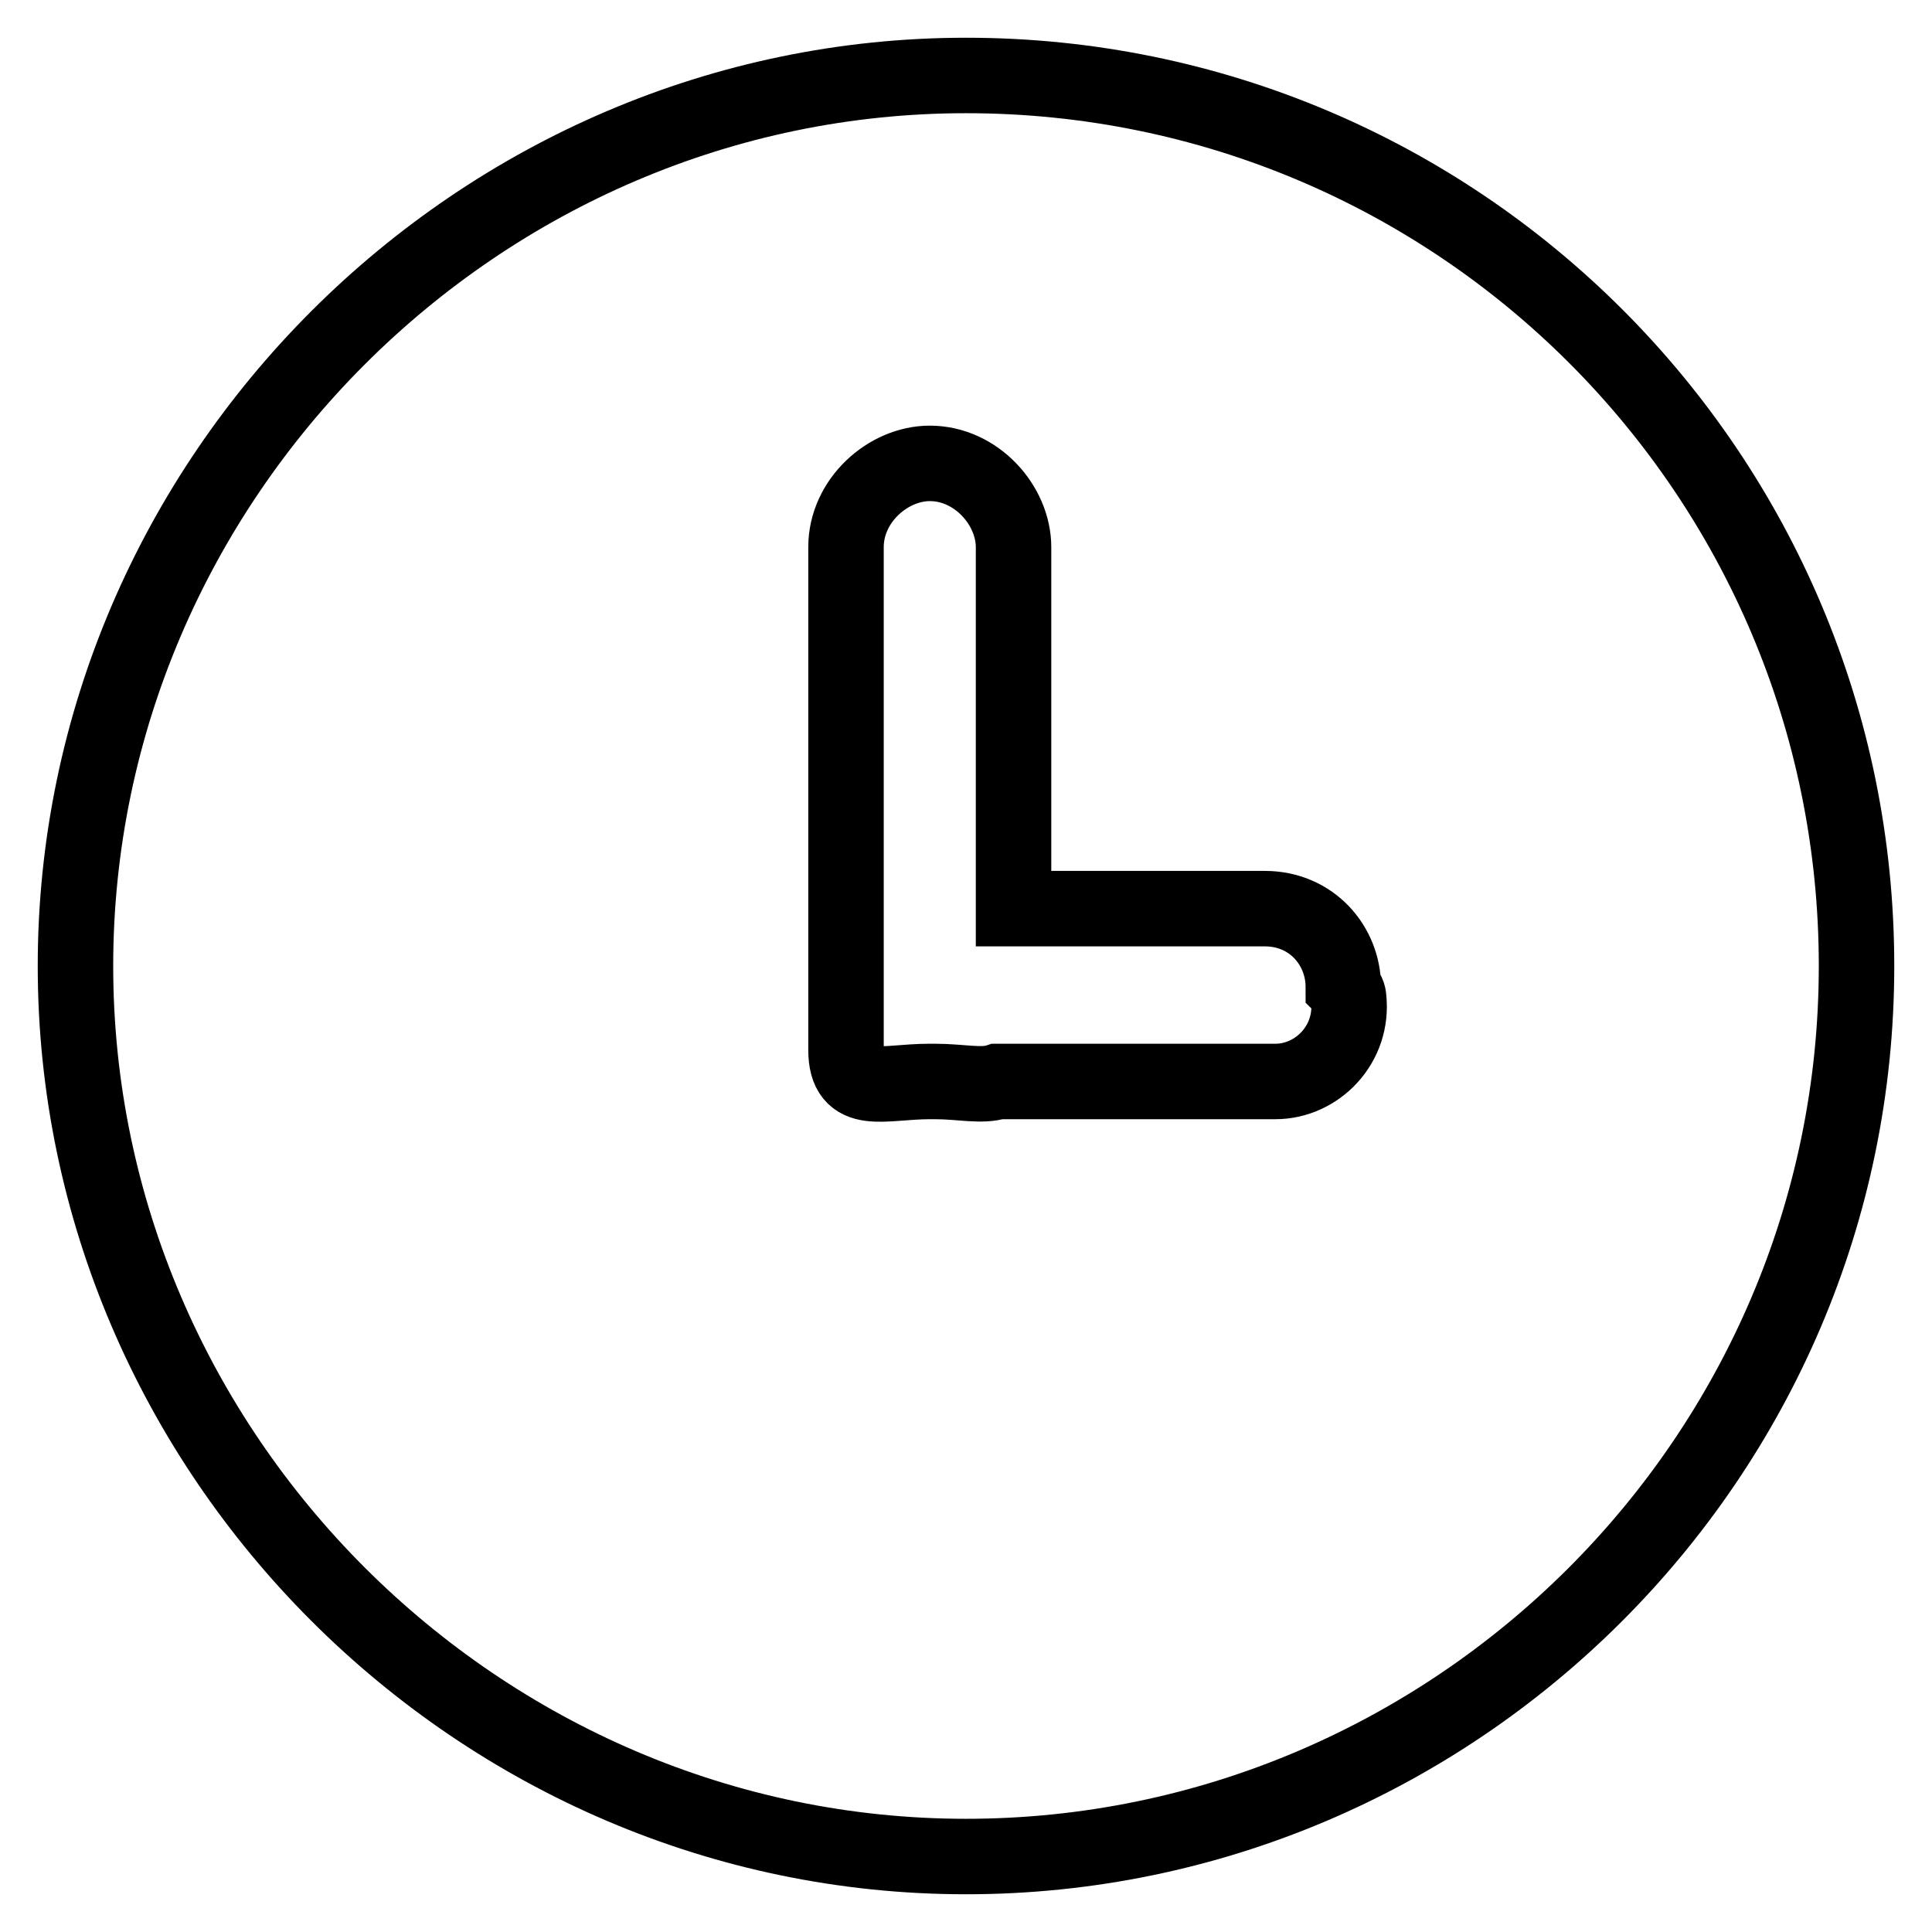 <?xml version="1.0" encoding="utf-8"?>
<!-- Svg Vector Icons : http://www.onlinewebfonts.com/icon -->
<!DOCTYPE svg PUBLIC "-//W3C//DTD SVG 1.1//EN" "http://www.w3.org/Graphics/SVG/1.1/DTD/svg11.dtd">
<svg version="1.1" xmlns="http://www.w3.org/2000/svg" xmlns:xlink="http://www.w3.org/1999/xlink" x="0px" y="0px" viewBox="0 0 256 256" enable-background="new 0 0 256 256" xml:space="preserve">
<g> <path stroke-width="10" fill-opacity="0" stroke="#000000"  d="M128,10C63.4,10,10,63.4,10,128c0,64.6,53.4,118,118,118c64.6,0,118-52.8,118-118C246,62.8,193.2,10,128,10 z M178.7,132.2c0.7,6.2-4.2,11.1-9.7,11.1h-36.8c-2.1,0.7-4.9,0-8.3,0h-0.7c-6.2,0-11.1,2.1-11.1-4.2V72.5 c0-6.2,5.6-11.1,11.1-11.1c6.2,0,11.1,5.6,11.1,11.1v47.9h33.3c6.2,0,10.4,4.9,10.4,10.4C178.7,131.5,178.7,132.2,178.7,132.2z"/></g>
</svg>
